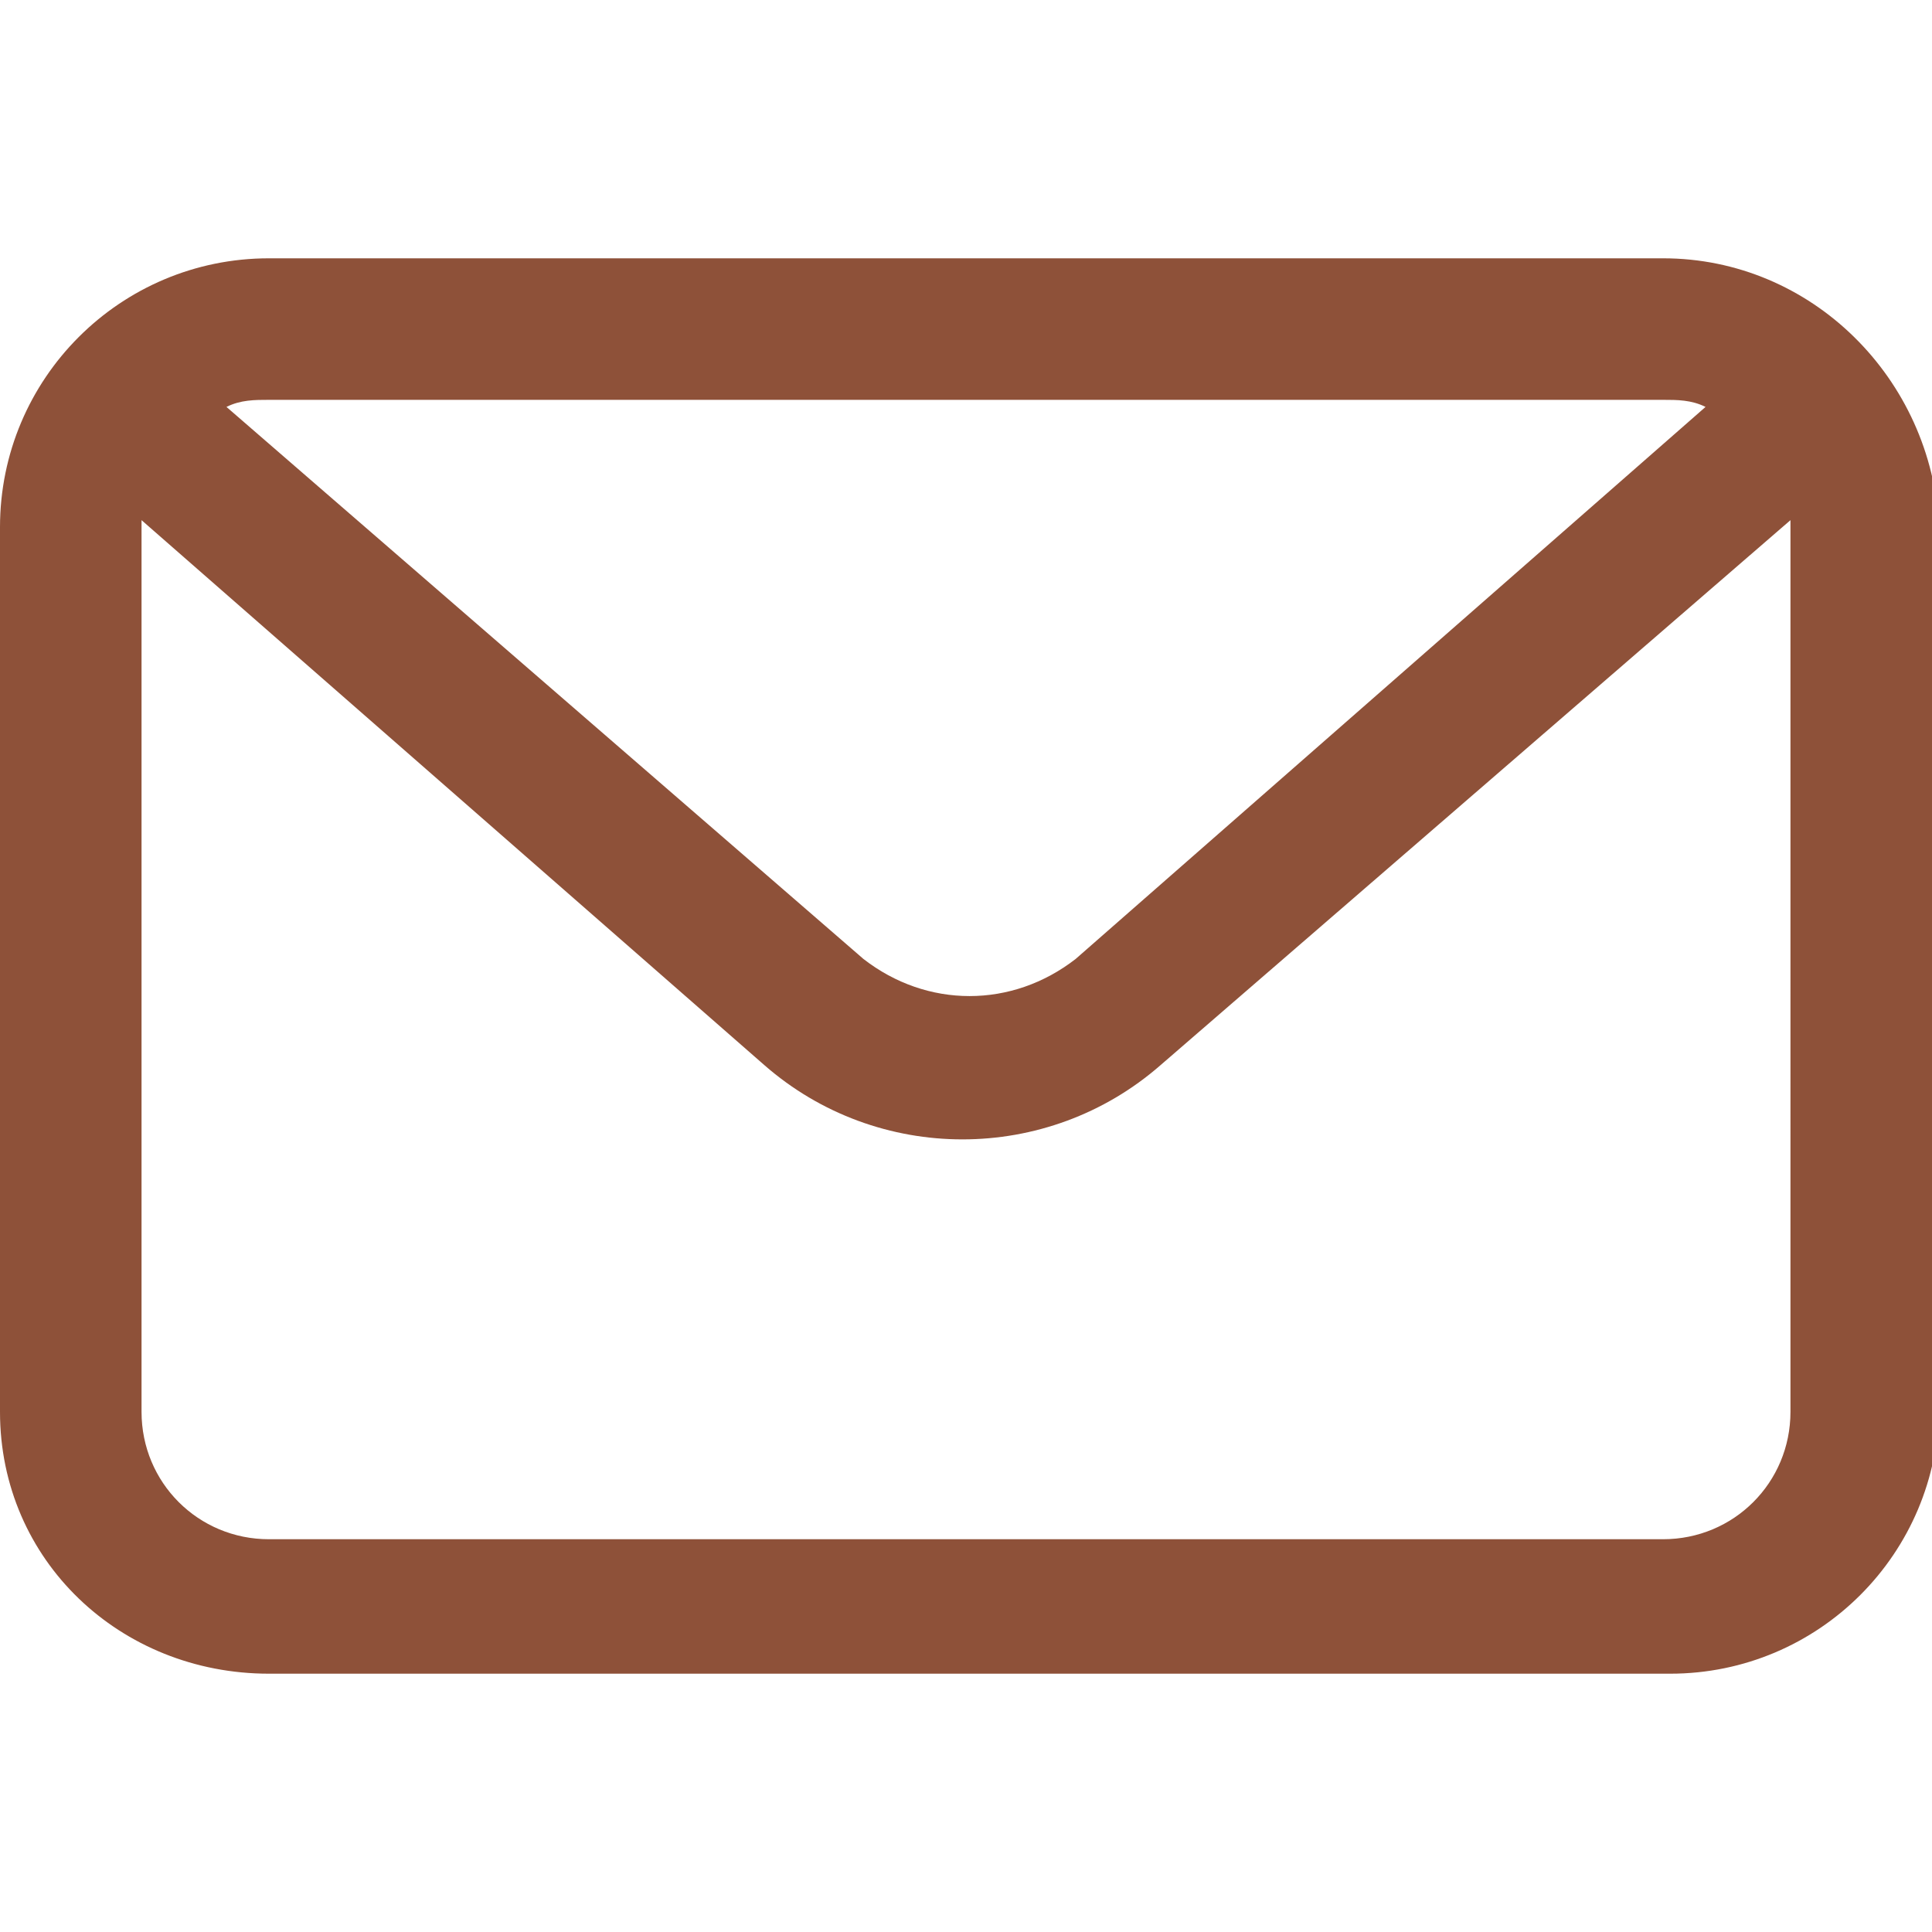 <?xml version="1.0" encoding="UTF-8"?> <svg xmlns="http://www.w3.org/2000/svg" xmlns:xlink="http://www.w3.org/1999/xlink" xmlns:svgjs="http://svgjs.com/svgjs" id="SvgjsSvg1016" width="288" height="288"> <defs id="SvgjsDefs1017"></defs> <g id="SvgjsG1018"> <svg xmlns="http://www.w3.org/2000/svg" xmlns:svgjs="http://svgjs.com/svgjs" xmlns:xlink="http://www.w3.org/1999/xlink" width="288" height="288"> <svg xmlns="http://www.w3.org/2000/svg" xmlns:svgjs="http://svgjs.com/svgjs" xmlns:xlink="http://www.w3.org/1999/xlink" width="288" height="288"> <svg xmlns="http://www.w3.org/2000/svg" xmlns:svgjs="http://svgjs.com/svgjs" xmlns:xlink="http://www.w3.org/1999/xlink" width="288" height="288"> <svg xmlns="http://www.w3.org/2000/svg" width="288" height="288" viewBox="0 0 27.3 20"> <path fill="#8e5139" d="M23.5,0H3.8C1.7,0,0,1.7,0,3.8l0,0v12.5C0,18.4,1.7,20,3.8,20h19.8c2.1,0,3.8-1.7,3.8-3.8l0,0V3.8 C27.3,1.7,25.6,0,23.5,0L23.5,0z M23.5,2c0.2,0,0.4,0,0.6,0.1l-8.9,7.8c-0.9,0.7-2.1,0.7-3,0l-9-7.8C3.4,2,3.6,2,3.8,2H23.5z M25.3,16.3c0,1-0.8,1.8-1.8,1.8H3.8c-1,0-1.8-0.8-1.8-1.8V3.8V3.7l8.8,7.7c1.6,1.4,4,1.4,5.6,0l8.9-7.7v0.1V16.3z" class="colorfff svgShape color000 color3e536e color4a1735"></path> </svg> </svg> </svg> </svg> </g> </svg> 